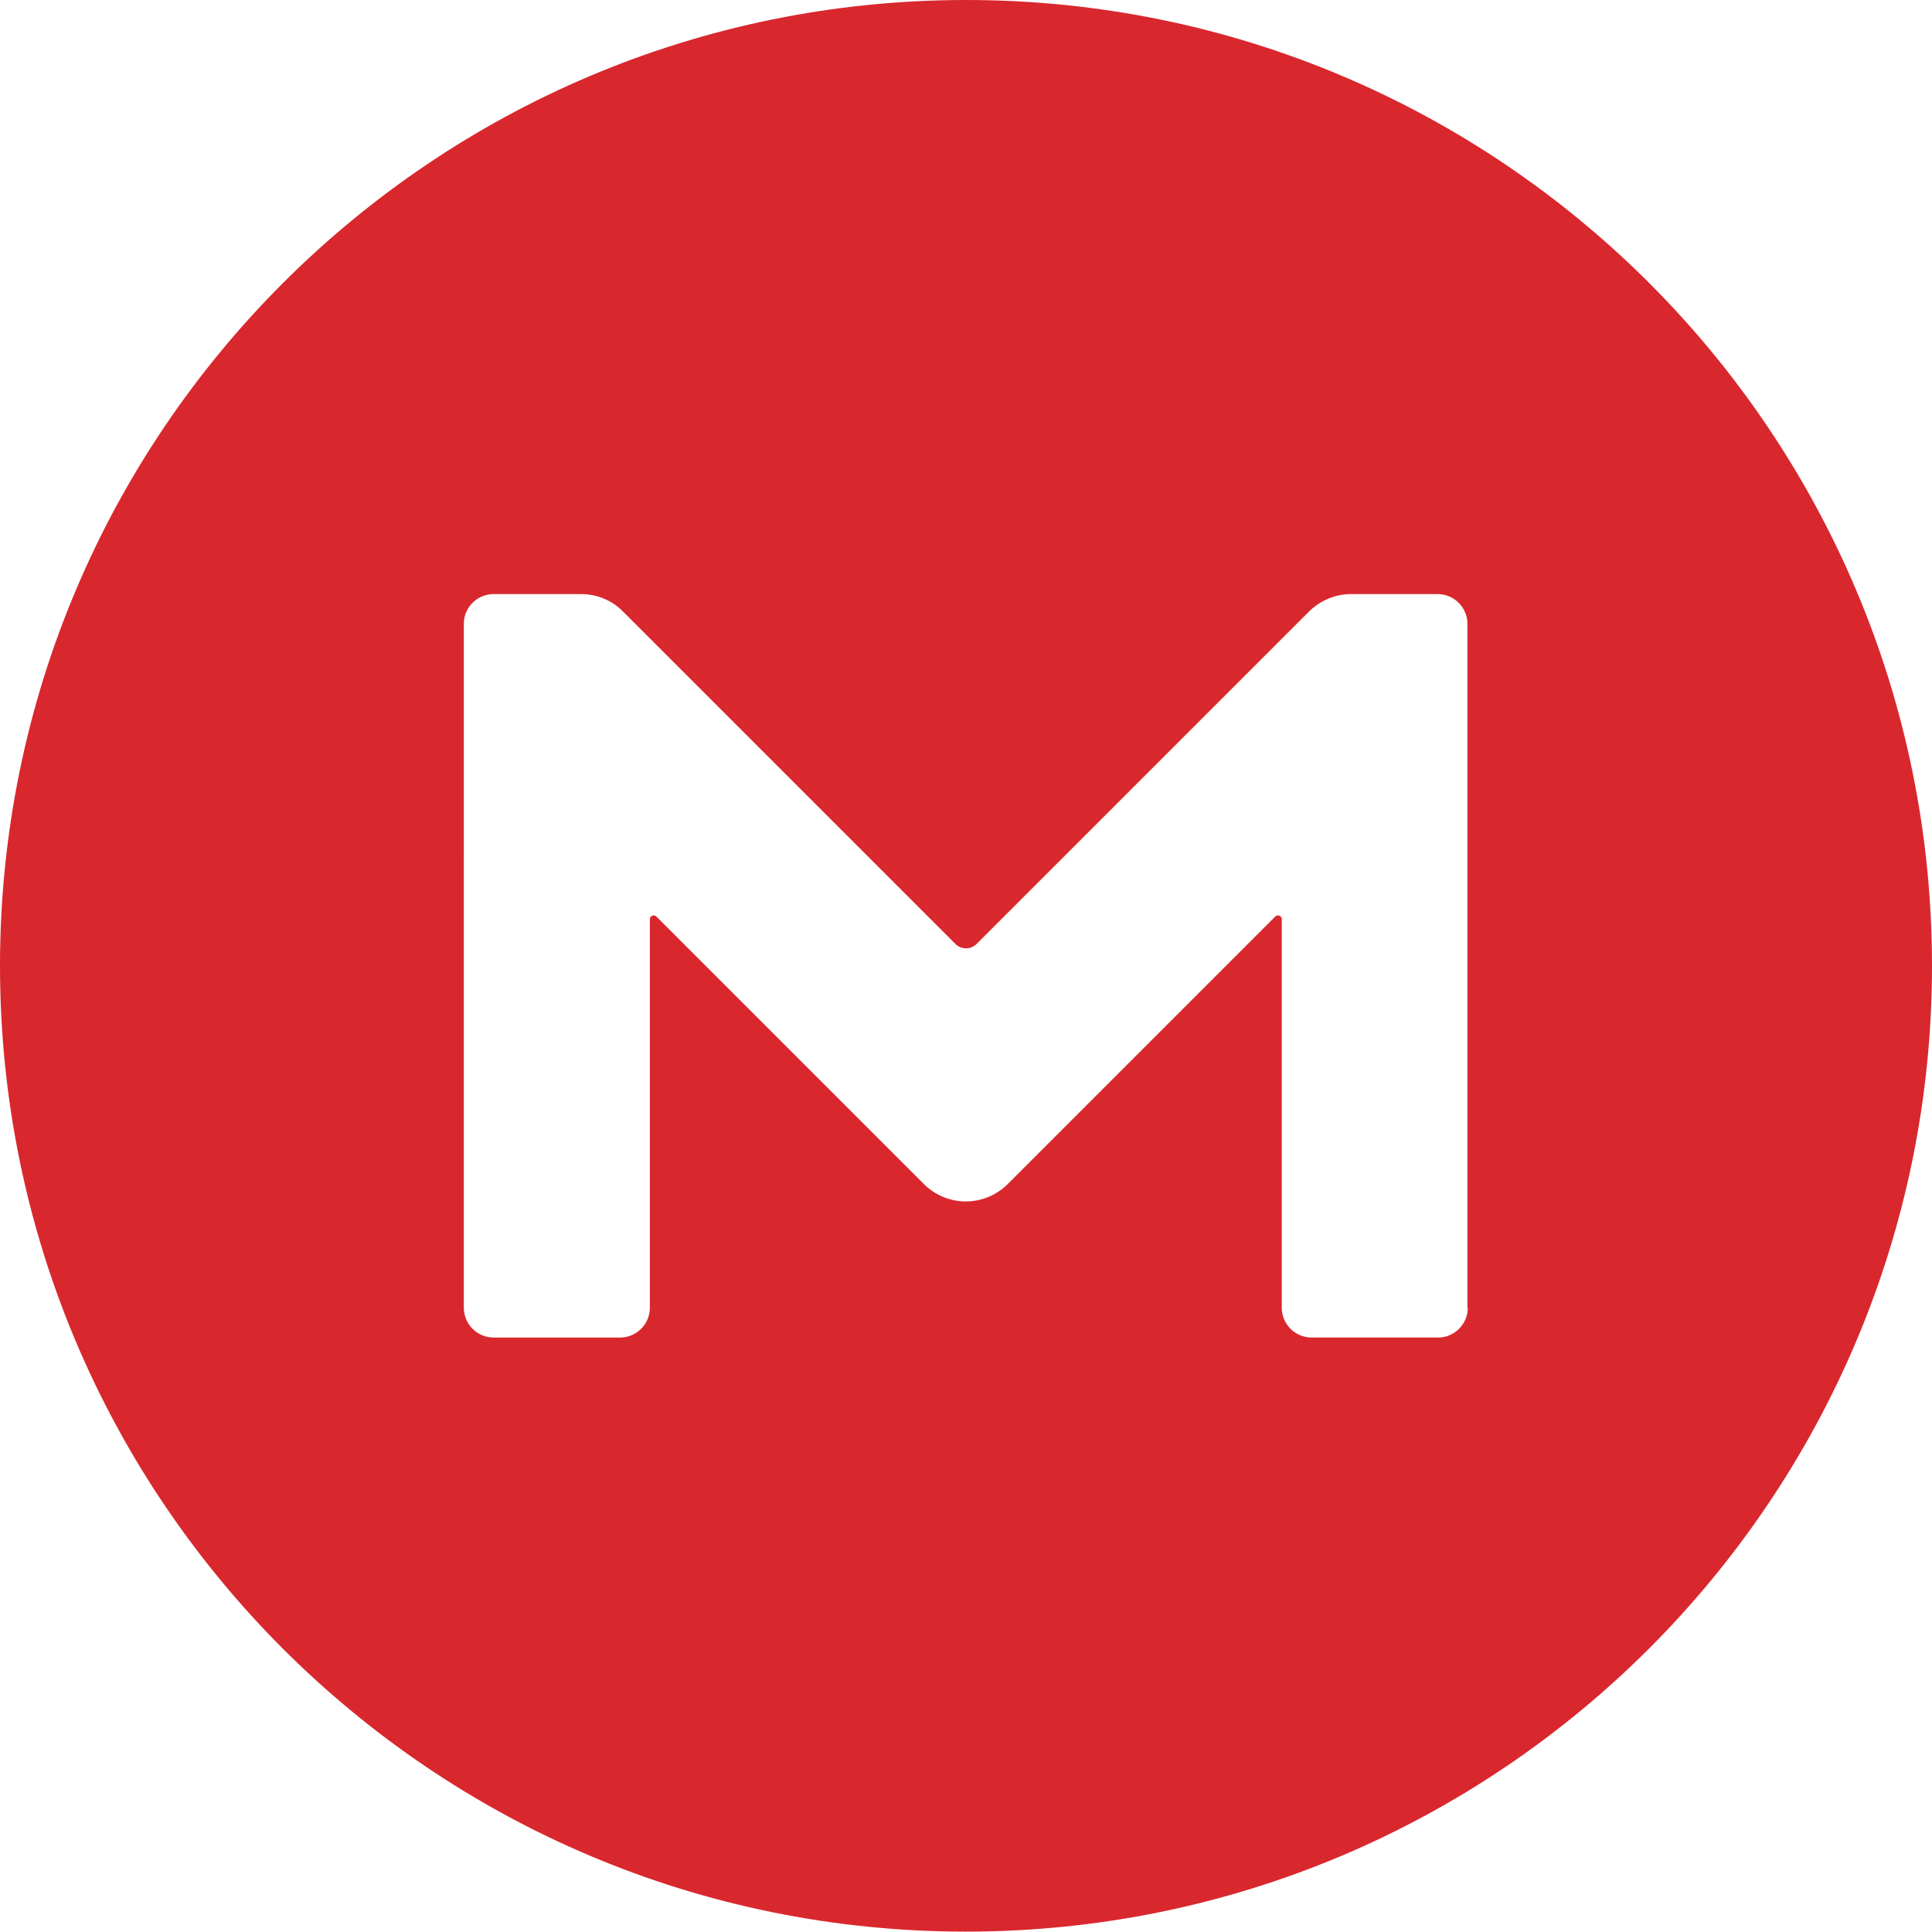 <svg xmlns="http://www.w3.org/2000/svg" xmlns:xlink="http://www.w3.org/1999/xlink" version="1.1" id="Layer_1" x="0px" y="0px" enable-background="new 0 0 595.3 841.9" xml:space="preserve" viewBox="43.9 168.2 505.7 505.6">
<path fill="#D9272E" d="M296.8,168.2C157.2,168.2,43.9,281.4,43.9,421c0,139.6,113.2,252.8,252.8,252.8S549.6,560.6,549.6,421  C549.6,281.4,436.4,168.2,296.8,168.2z M428.1,510.5c0,4.3-3.5,7.8-7.8,7.8h-33.1c-4.3,0-7.8-3.5-7.8-7.8V408.8c0-0.9-1-1.3-1.7-0.7  l-70,70c-6.1,6.1-15.9,6.1-22,0l-70-70c-0.6-0.6-1.7-0.2-1.7,0.7v101.7c0,4.3-3.5,7.8-7.8,7.8h-33.1c-4.3,0-7.8-3.5-7.8-7.8V331.5  c0-4.3,3.5-7.8,7.8-7.8H196c4.1,0,8.1,1.6,11,4.6l87,87c1.5,1.5,4,1.5,5.5,0l87-87c2.9-2.9,6.9-4.6,11-4.6h22.7  c4.3,0,7.8,3.5,7.8,7.8V510.5z"/>
</svg>